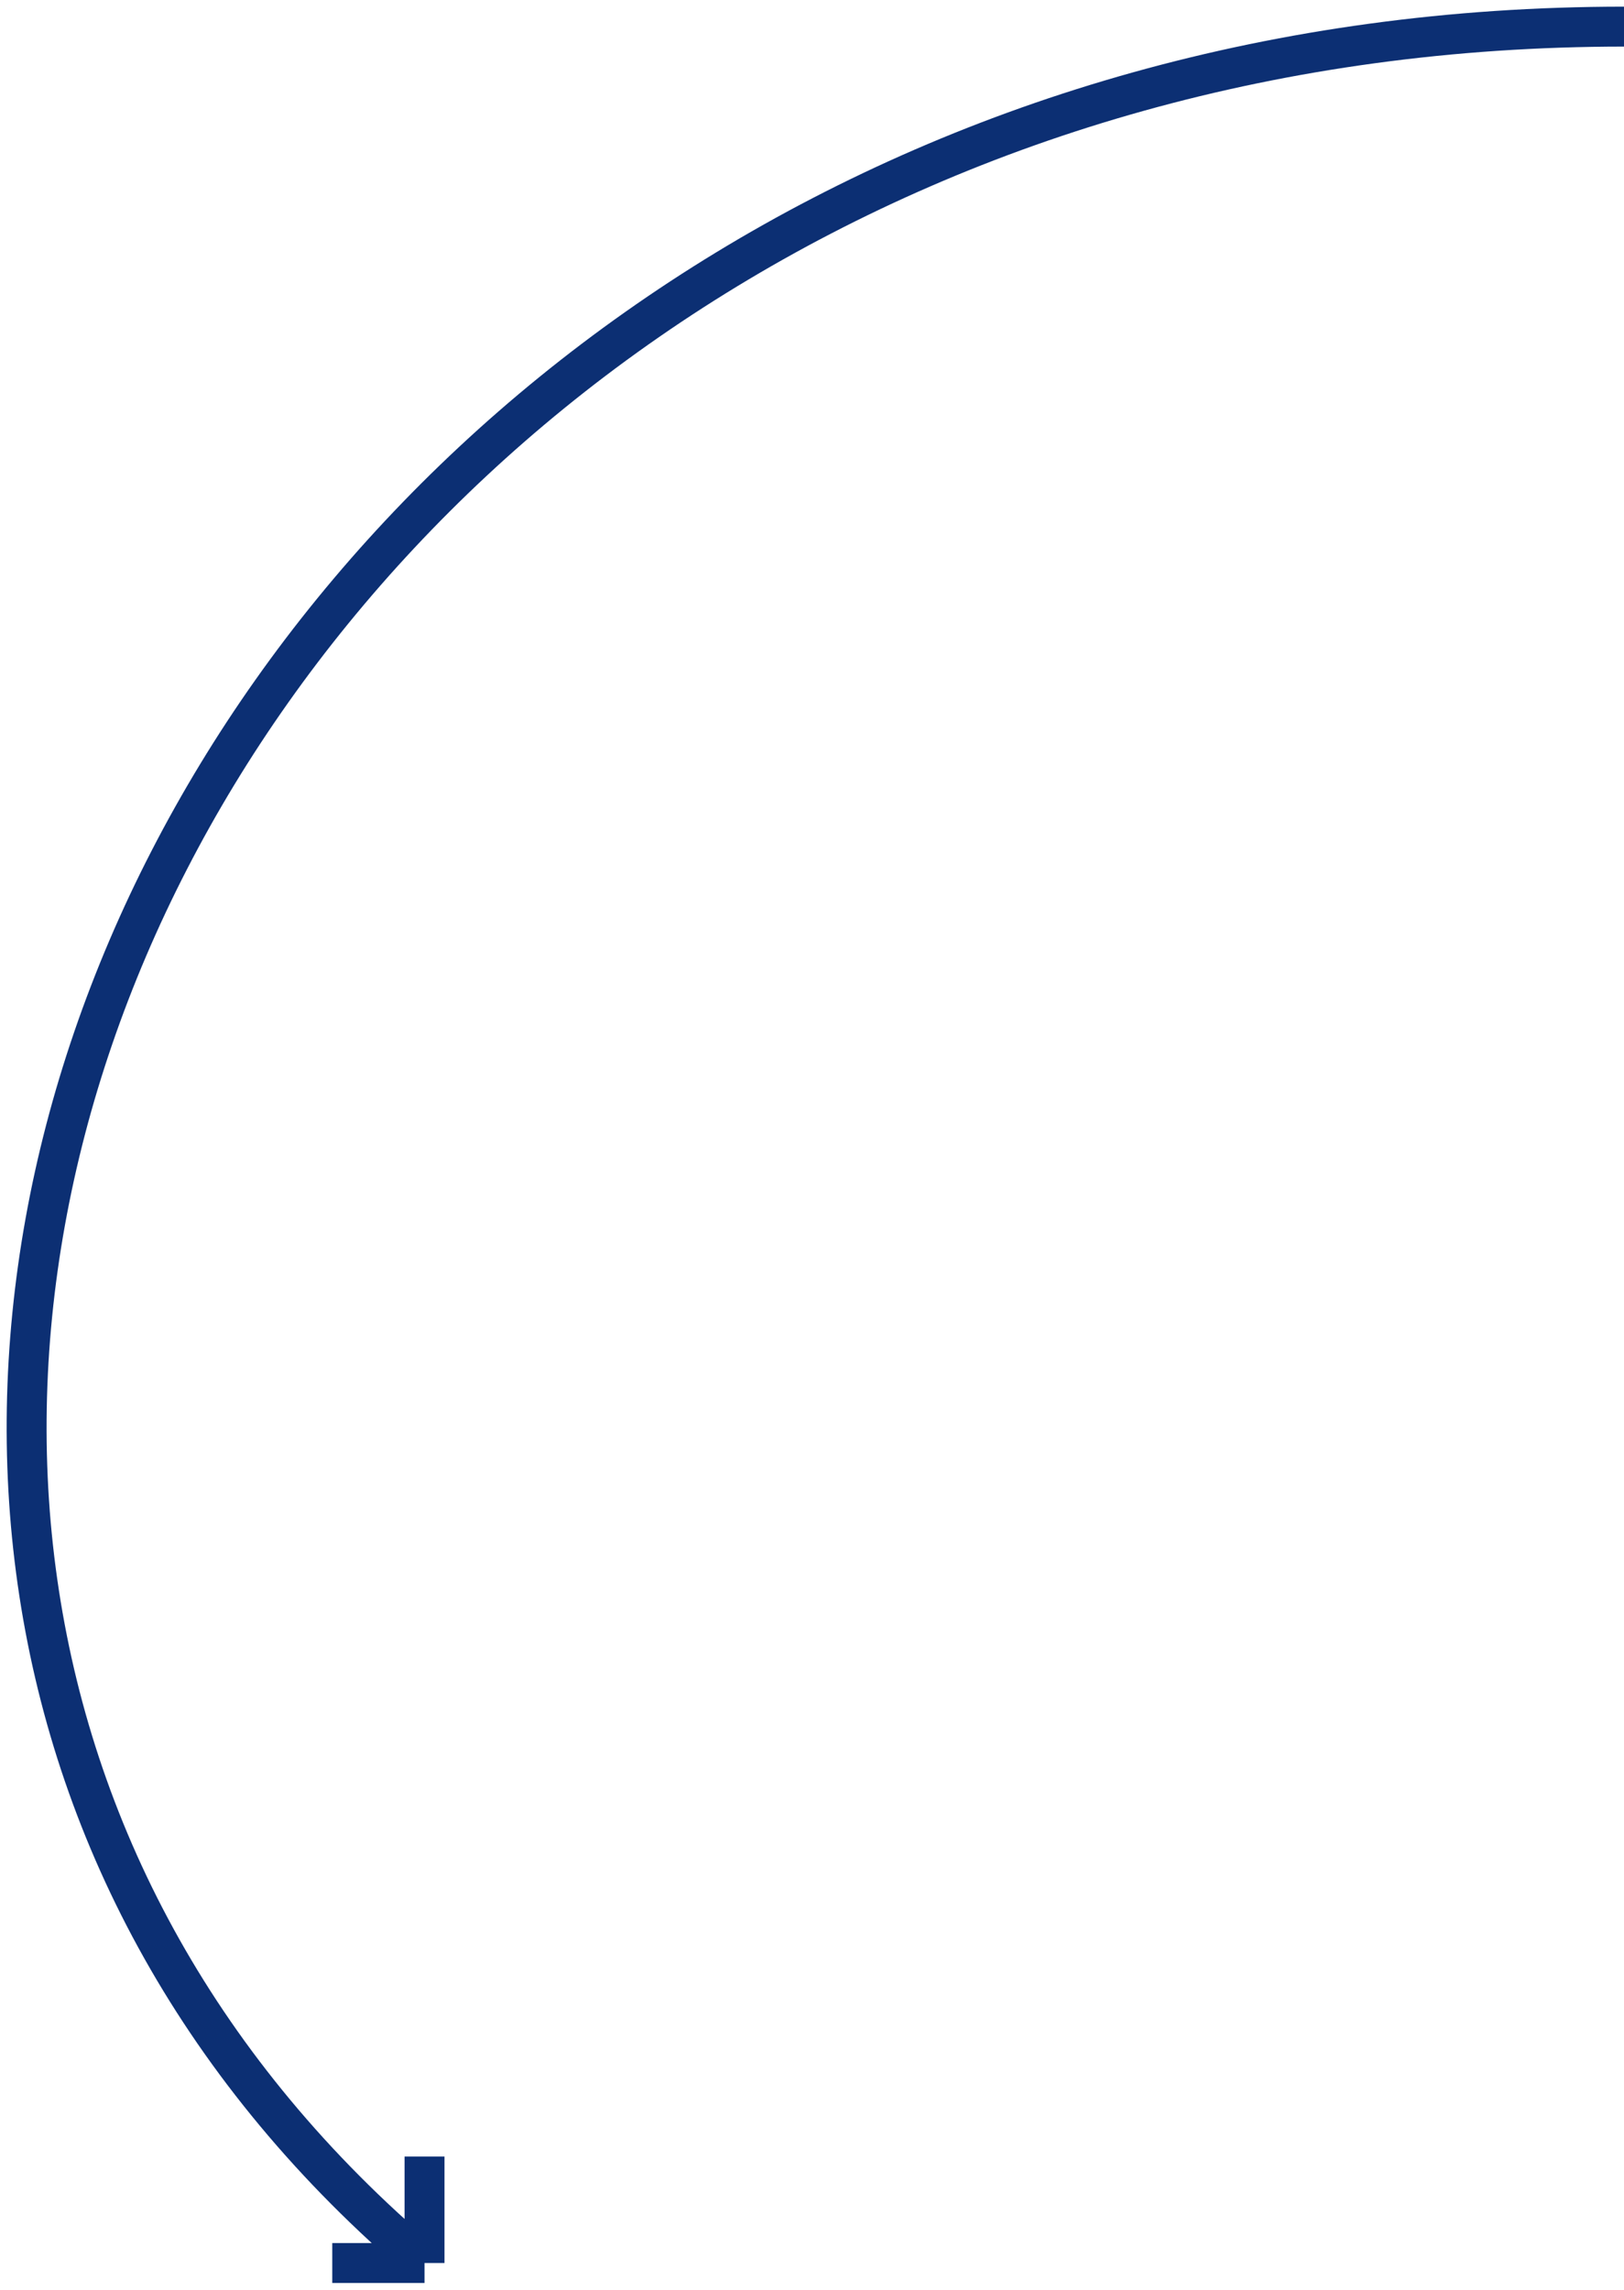 <?xml version="1.0" encoding="UTF-8"?> <svg xmlns="http://www.w3.org/2000/svg" width="61" height="86" viewBox="0 0 61 86" fill="none"> <path d="M61 1C9.014 1 -17.721 56.5 15.946 84.996M15.946 84.996V80.996M15.946 84.996H12.48" stroke="#0C2F73" stroke-width="1.5"></path> </svg> 